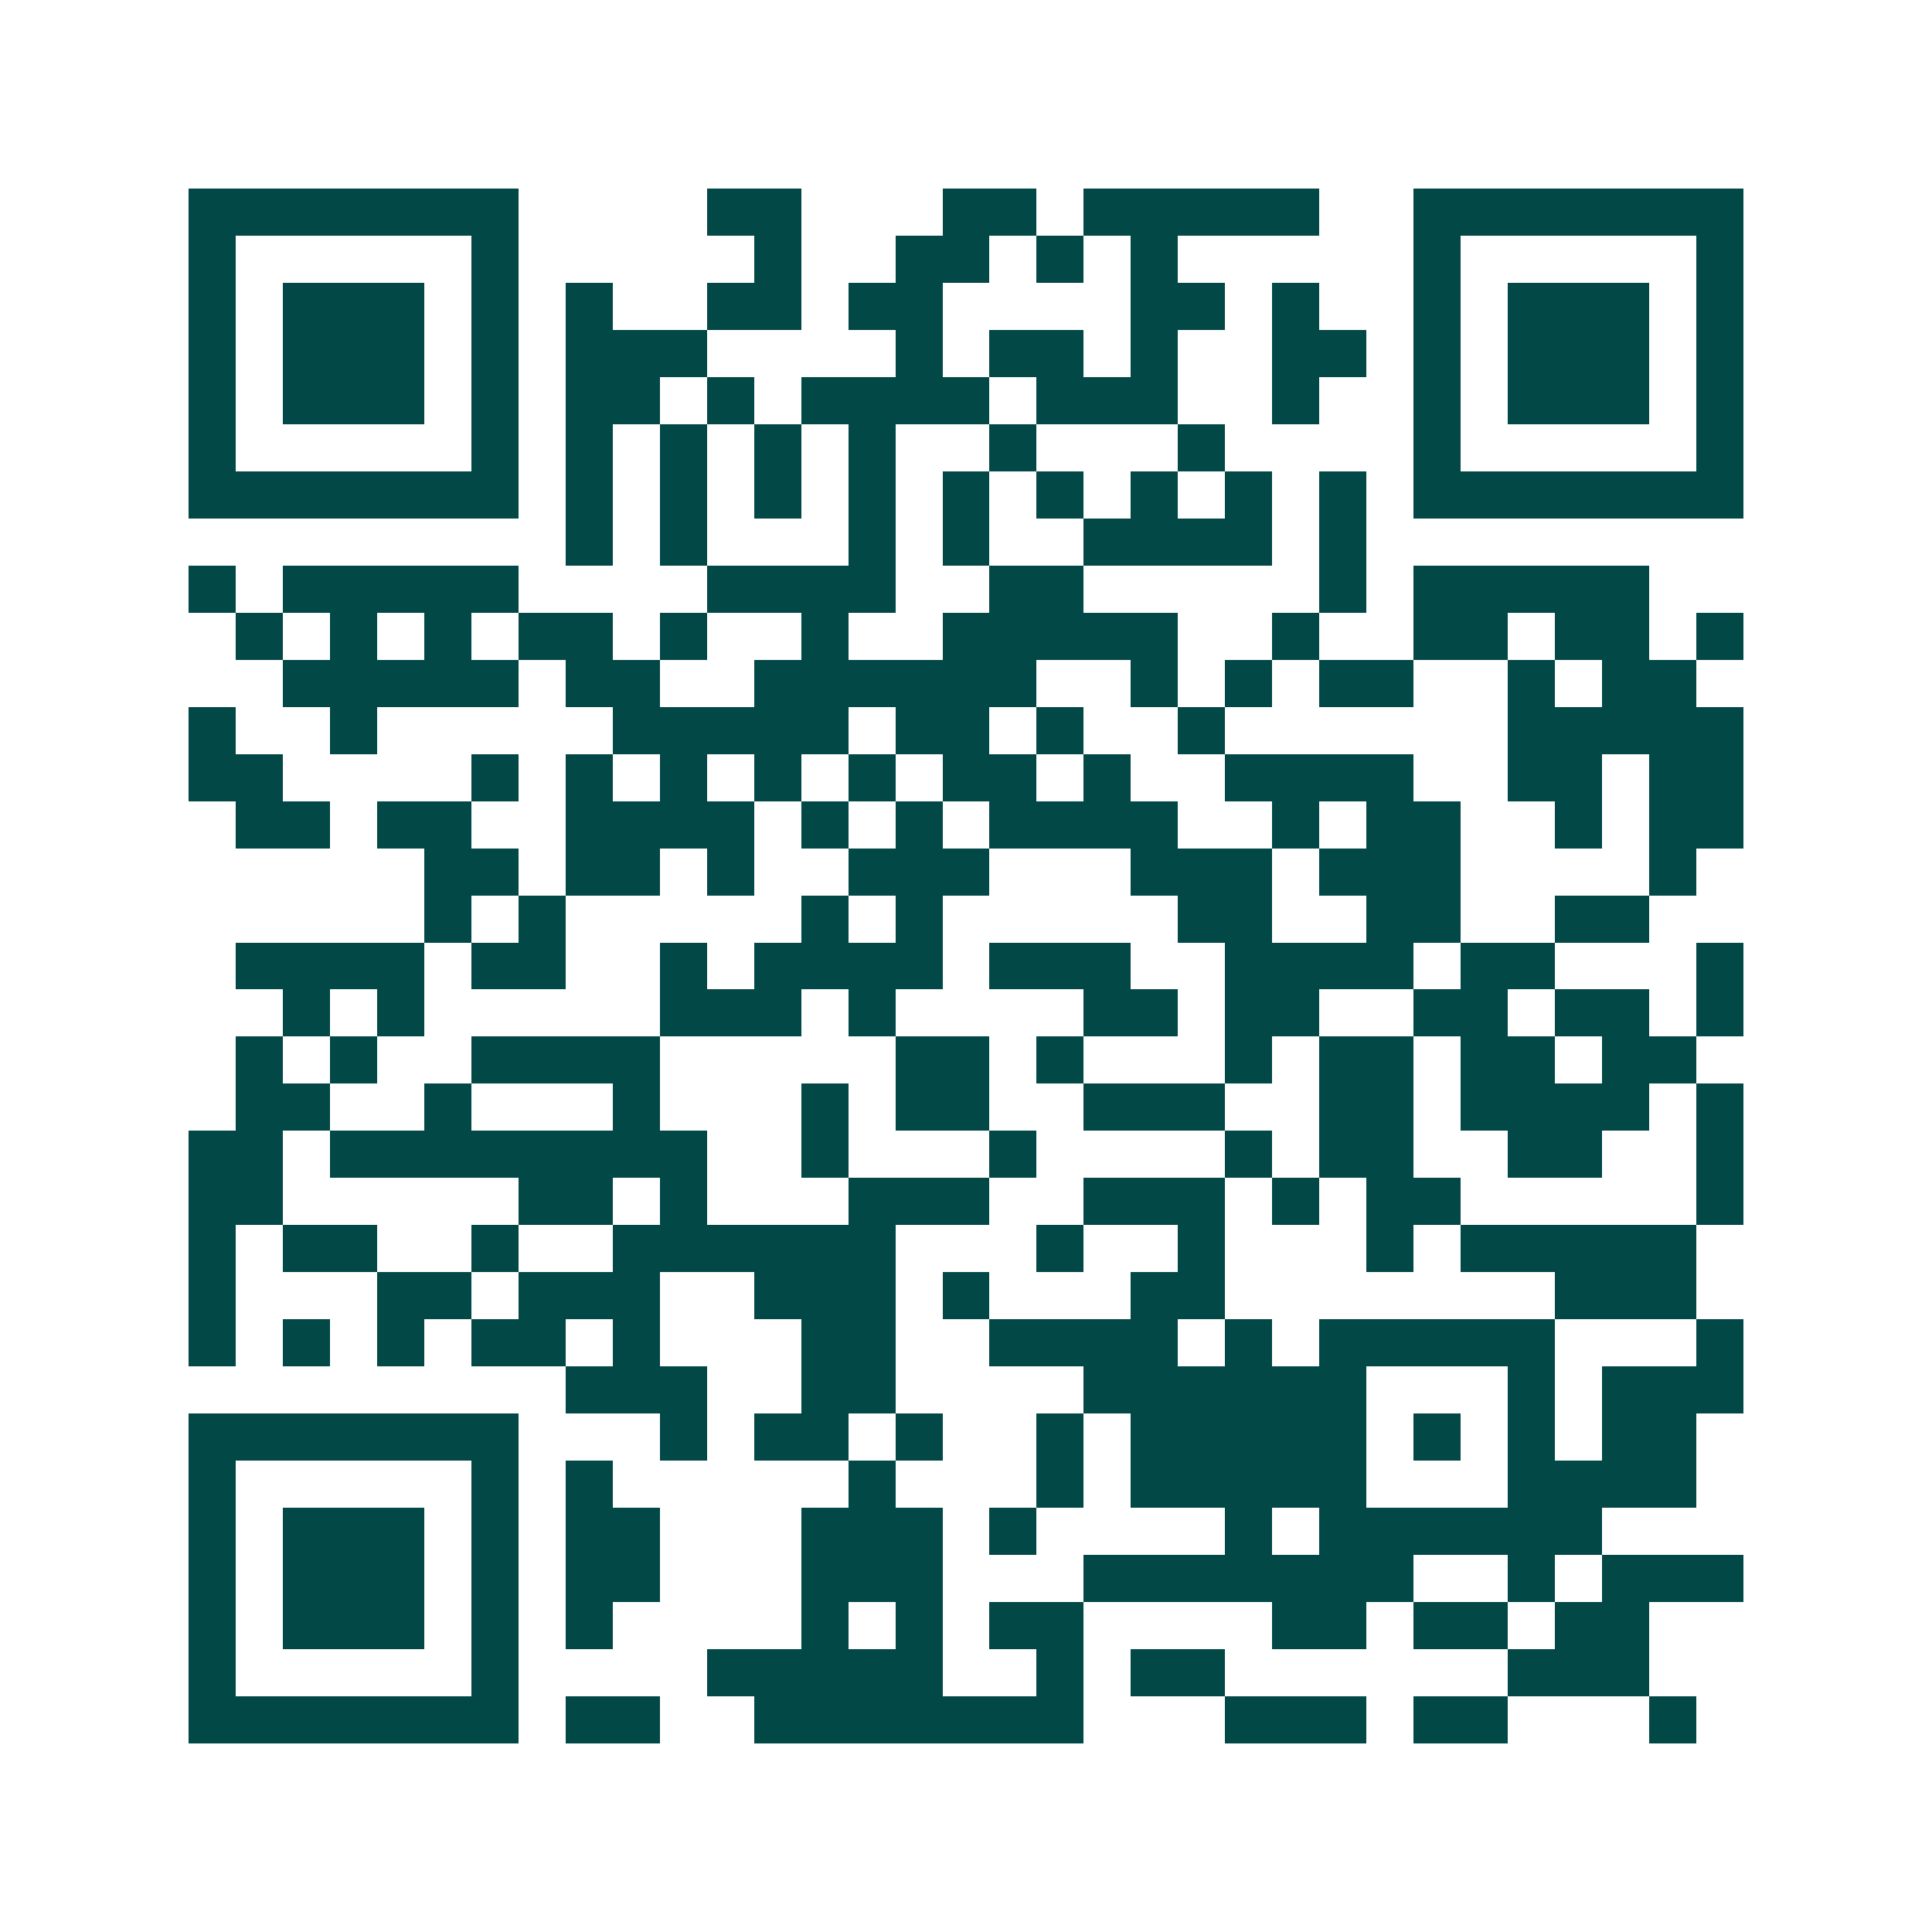 <svg xmlns="http://www.w3.org/2000/svg" width="200" height="200" viewBox="0 0 41 41" shape-rendering="crispEdges"><path fill="#ffffff" d="M0 0h41v41H0z"/><path stroke="#014847" d="M4 4.5h7m4 0h2m3 0h2m1 0h5m2 0h7M4 5.5h1m5 0h1m5 0h1m2 0h2m1 0h1m1 0h1m5 0h1m5 0h1M4 6.5h1m1 0h3m1 0h1m1 0h1m2 0h2m1 0h2m4 0h2m1 0h1m2 0h1m1 0h3m1 0h1M4 7.5h1m1 0h3m1 0h1m1 0h3m4 0h1m1 0h2m1 0h1m2 0h2m1 0h1m1 0h3m1 0h1M4 8.5h1m1 0h3m1 0h1m1 0h2m1 0h1m1 0h4m1 0h3m2 0h1m2 0h1m1 0h3m1 0h1M4 9.5h1m5 0h1m1 0h1m1 0h1m1 0h1m1 0h1m2 0h1m3 0h1m4 0h1m5 0h1M4 10.5h7m1 0h1m1 0h1m1 0h1m1 0h1m1 0h1m1 0h1m1 0h1m1 0h1m1 0h1m1 0h7M12 11.5h1m1 0h1m3 0h1m1 0h1m2 0h4m1 0h1M4 12.5h1m1 0h5m4 0h4m2 0h2m5 0h1m1 0h5M5 13.5h1m1 0h1m1 0h1m1 0h2m1 0h1m2 0h1m2 0h5m2 0h1m2 0h2m1 0h2m1 0h1M6 14.5h5m1 0h2m2 0h6m2 0h1m1 0h1m1 0h2m2 0h1m1 0h2M4 15.5h1m2 0h1m5 0h5m1 0h2m1 0h1m2 0h1m6 0h5M4 16.5h2m4 0h1m1 0h1m1 0h1m1 0h1m1 0h1m1 0h2m1 0h1m2 0h4m2 0h2m1 0h2M5 17.5h2m1 0h2m2 0h4m1 0h1m1 0h1m1 0h4m2 0h1m1 0h2m2 0h1m1 0h2M9 18.5h2m1 0h2m1 0h1m2 0h3m3 0h3m1 0h3m4 0h1M9 19.5h1m1 0h1m5 0h1m1 0h1m5 0h2m2 0h2m2 0h2M5 20.5h4m1 0h2m2 0h1m1 0h4m1 0h3m2 0h4m1 0h2m3 0h1M6 21.5h1m1 0h1m5 0h3m1 0h1m4 0h2m1 0h2m2 0h2m1 0h2m1 0h1M5 22.5h1m1 0h1m2 0h4m5 0h2m1 0h1m3 0h1m1 0h2m1 0h2m1 0h2M5 23.5h2m2 0h1m3 0h1m3 0h1m1 0h2m2 0h3m2 0h2m1 0h4m1 0h1M4 24.5h2m1 0h8m2 0h1m3 0h1m4 0h1m1 0h2m2 0h2m2 0h1M4 25.5h2m5 0h2m1 0h1m3 0h3m2 0h3m1 0h1m1 0h2m5 0h1M4 26.5h1m1 0h2m2 0h1m2 0h6m3 0h1m2 0h1m3 0h1m1 0h5M4 27.5h1m3 0h2m1 0h3m2 0h3m1 0h1m3 0h2m7 0h3M4 28.5h1m1 0h1m1 0h1m1 0h2m1 0h1m3 0h2m2 0h4m1 0h1m1 0h5m3 0h1M12 29.5h3m2 0h2m4 0h6m3 0h1m1 0h3M4 30.5h7m3 0h1m1 0h2m1 0h1m2 0h1m1 0h5m1 0h1m1 0h1m1 0h2M4 31.5h1m5 0h1m1 0h1m5 0h1m3 0h1m1 0h5m3 0h4M4 32.5h1m1 0h3m1 0h1m1 0h2m3 0h3m1 0h1m4 0h1m1 0h6M4 33.5h1m1 0h3m1 0h1m1 0h2m3 0h3m3 0h7m2 0h1m1 0h3M4 34.5h1m1 0h3m1 0h1m1 0h1m4 0h1m1 0h1m1 0h2m4 0h2m1 0h2m1 0h2M4 35.5h1m5 0h1m4 0h5m2 0h1m1 0h2m6 0h3M4 36.5h7m1 0h2m2 0h7m3 0h3m1 0h2m3 0h1"/></svg>
